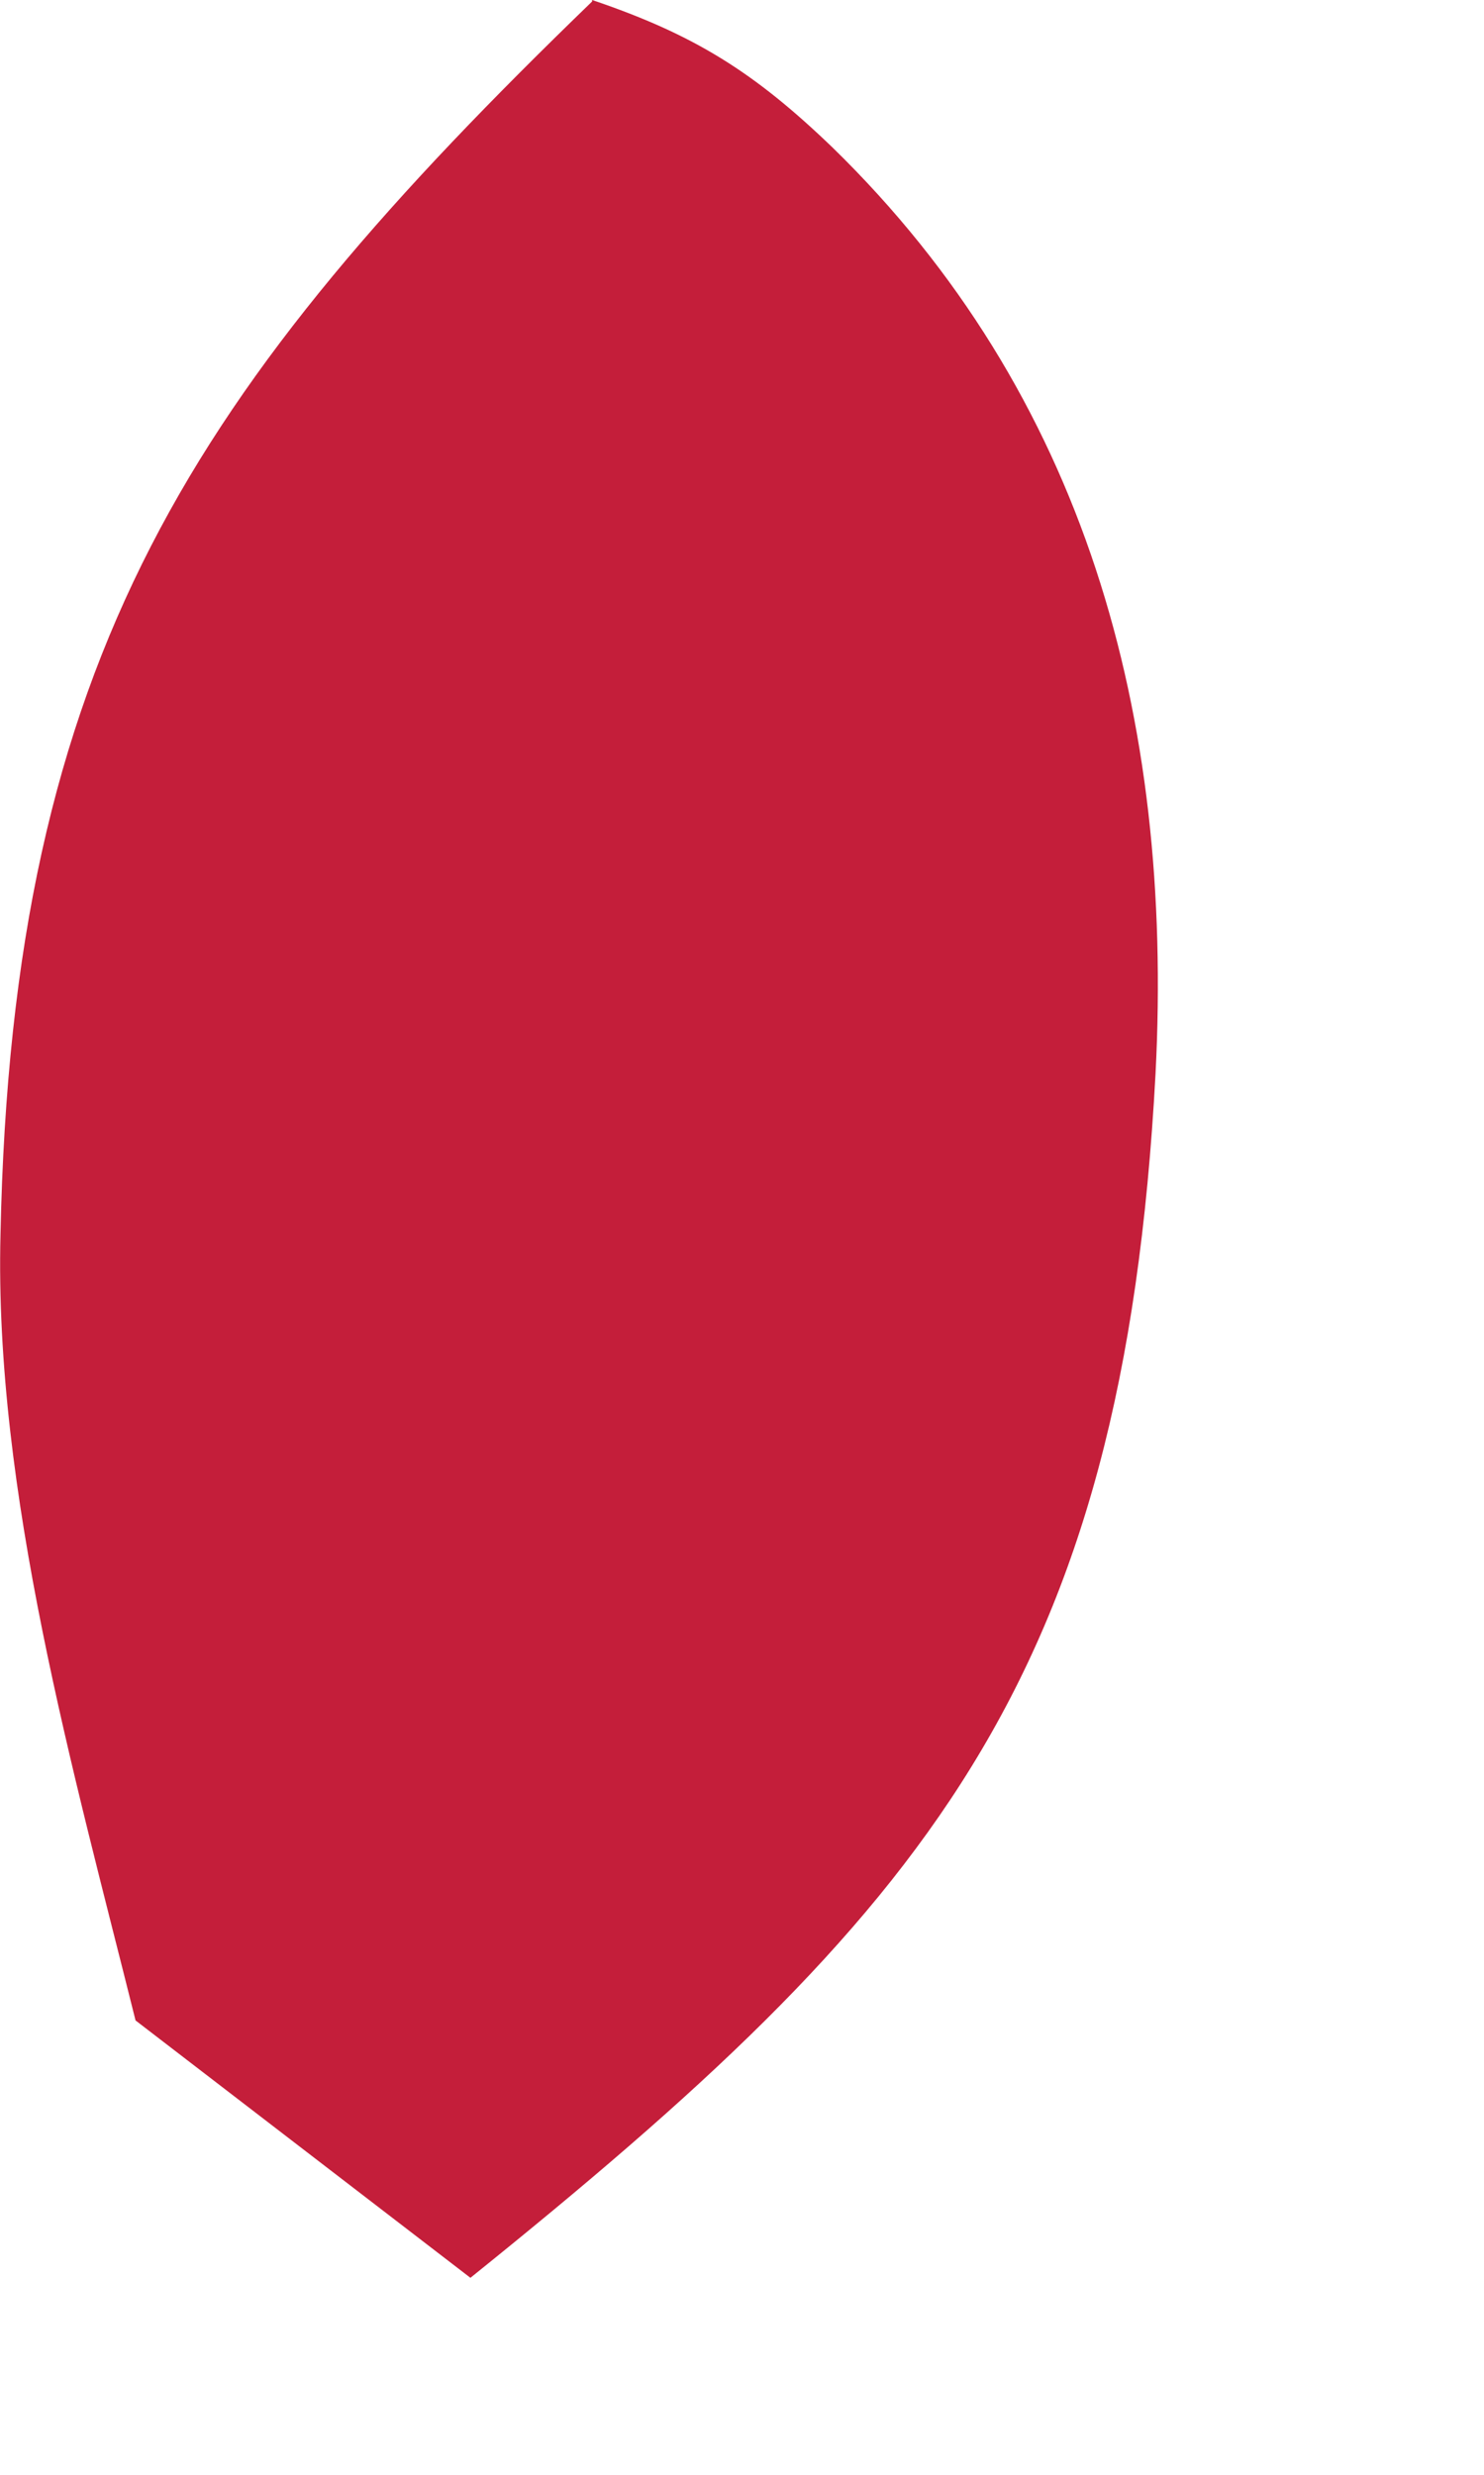 <?xml version="1.0" encoding="utf-8"?>
<svg xmlns="http://www.w3.org/2000/svg" fill="none" height="100%" overflow="visible" preserveAspectRatio="none" style="display: block;" viewBox="0 0 3 5" width="100%">
<path d="M1.197 0C1.404 0.07 1.525 0.146 1.683 0.298C2.194 0.796 2.373 1.446 2.336 2.169C2.27 3.399 1.872 3.861 0.951 4.602L0.274 4.082C0.149 3.581 -0.012 3.013 0.001 2.494C0.025 1.327 0.389 0.784 1.197 0.003V0Z" fill="#C41E3A" id="Vector"/>
</svg>